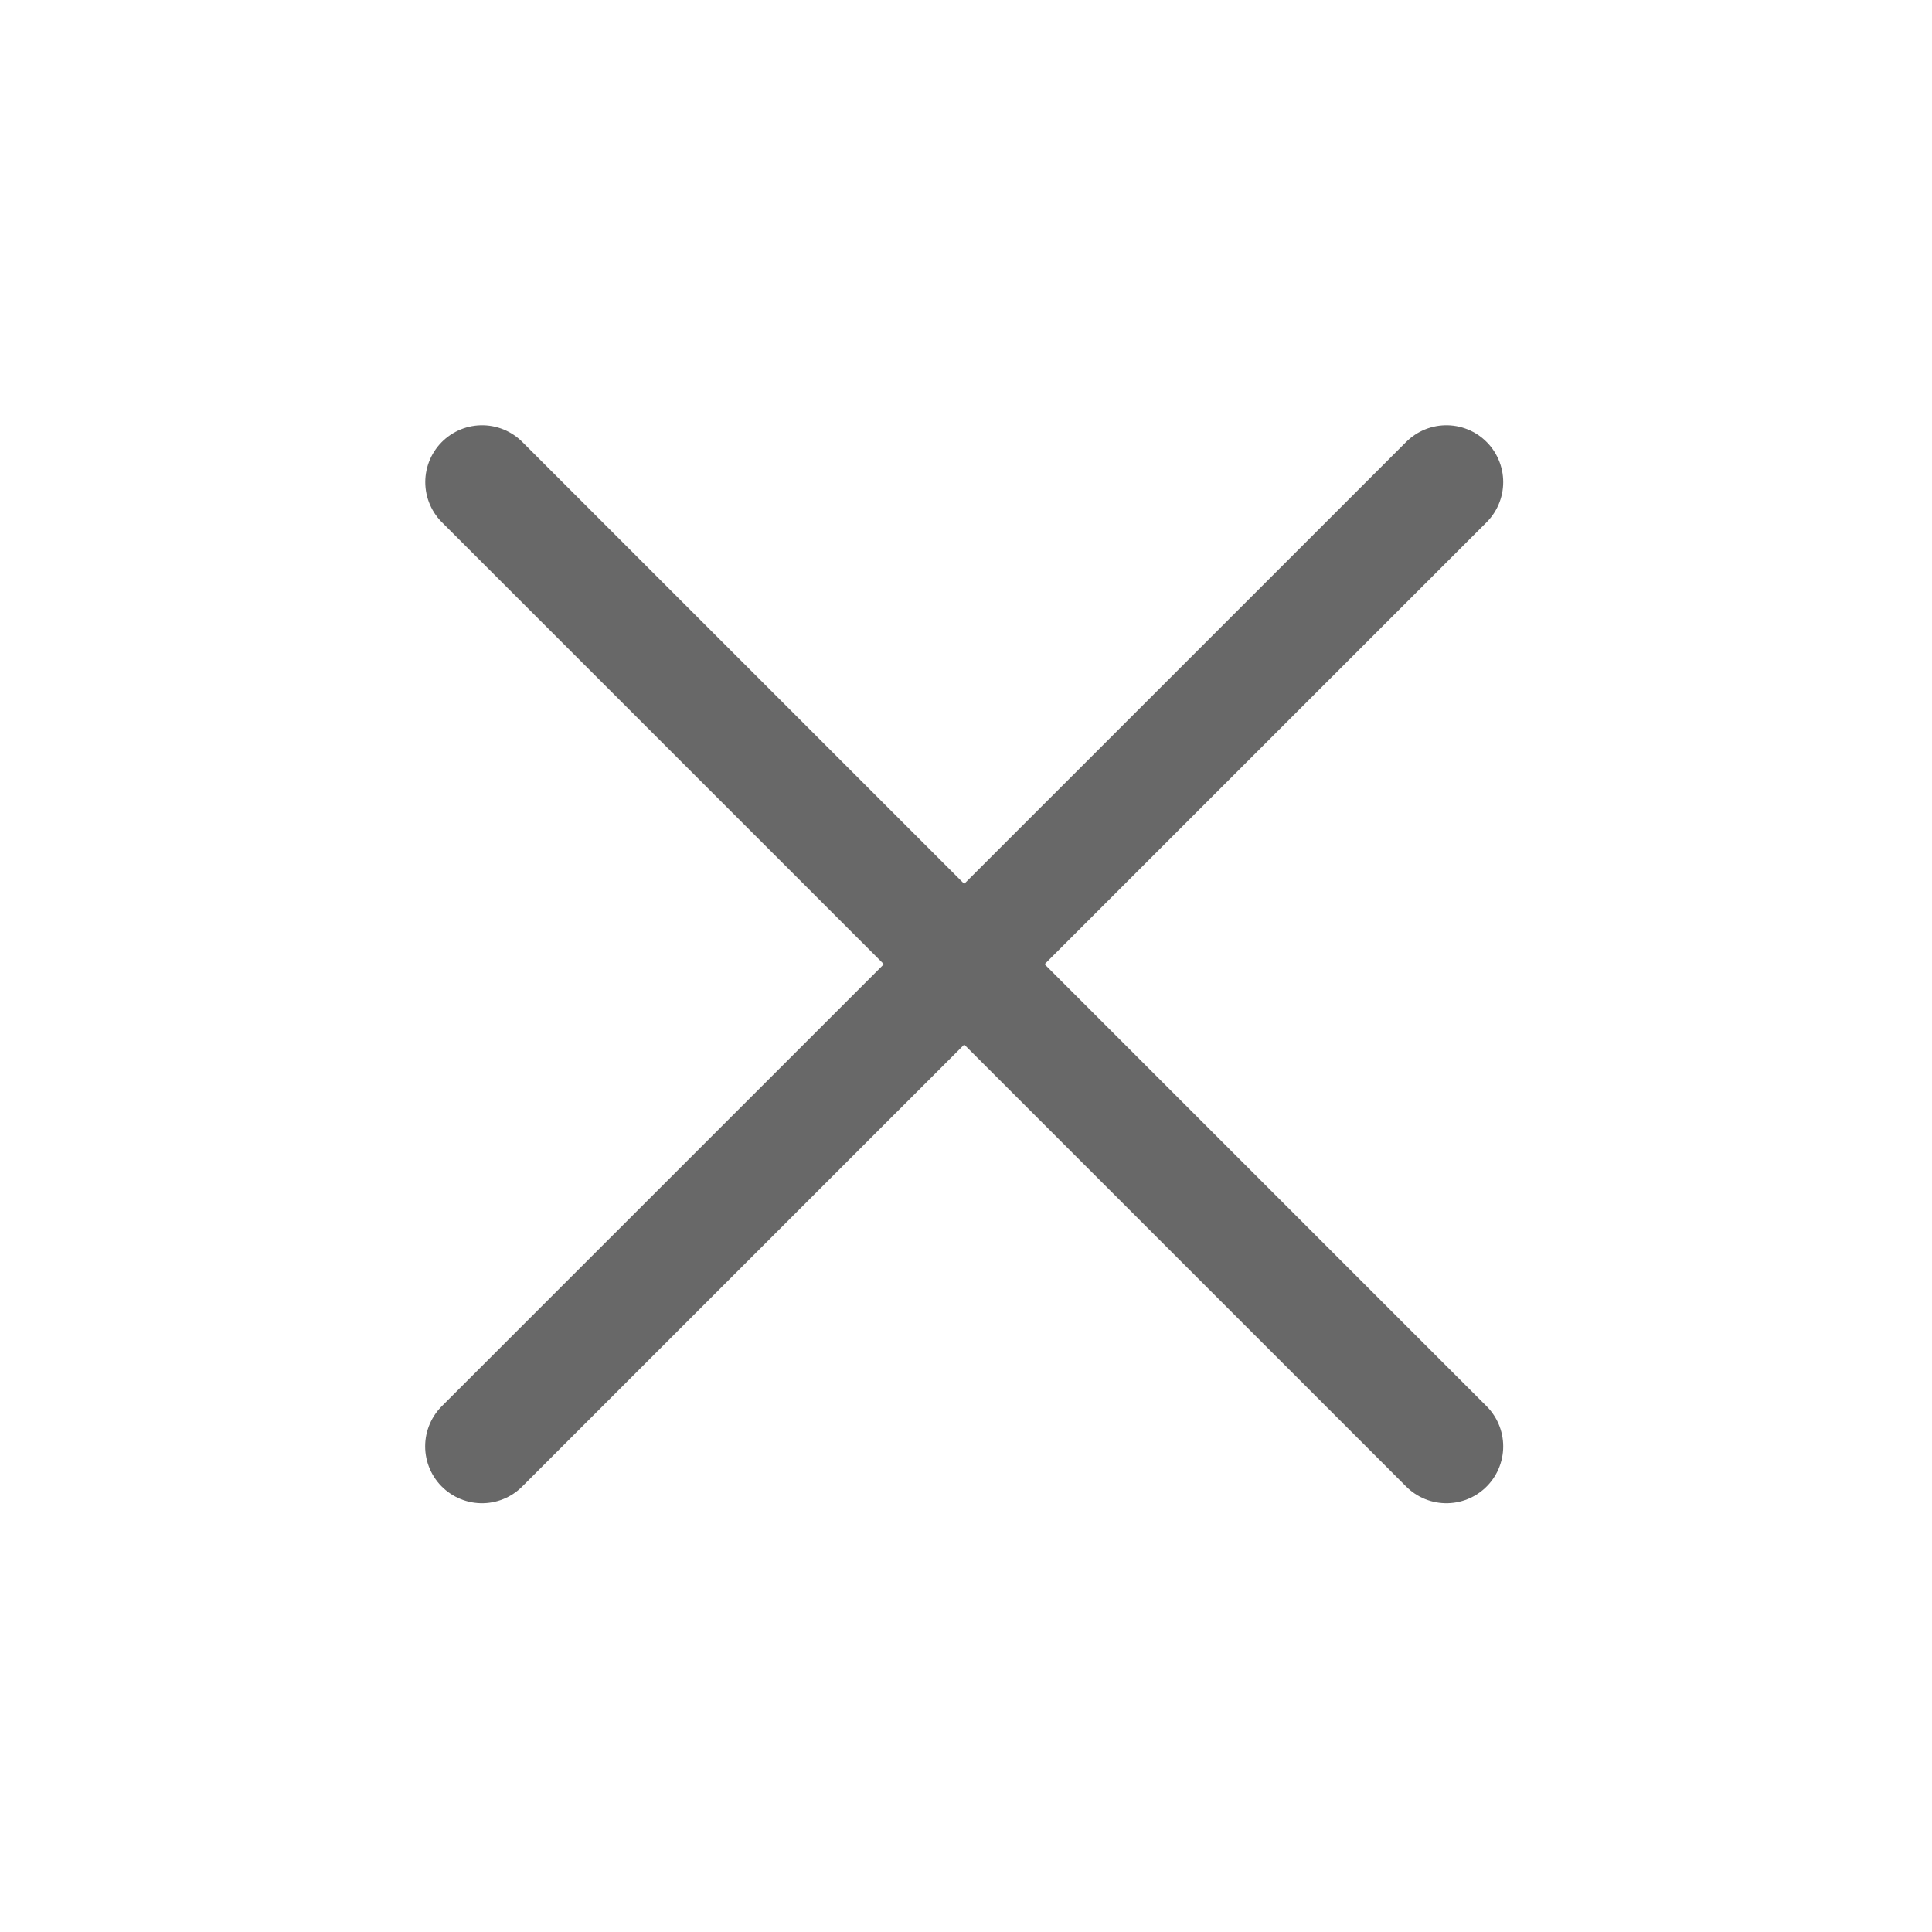 <svg width="17" height="17" viewBox="0 0 17 17" fill="none" xmlns="http://www.w3.org/2000/svg">
<path d="M4.242 4.242L12.727 12.727" stroke="#686868" stroke-linecap="round"/>
<path d="M12.727 4.242L4.241 12.727" stroke="#686868" stroke-linecap="round"/>
</svg>
